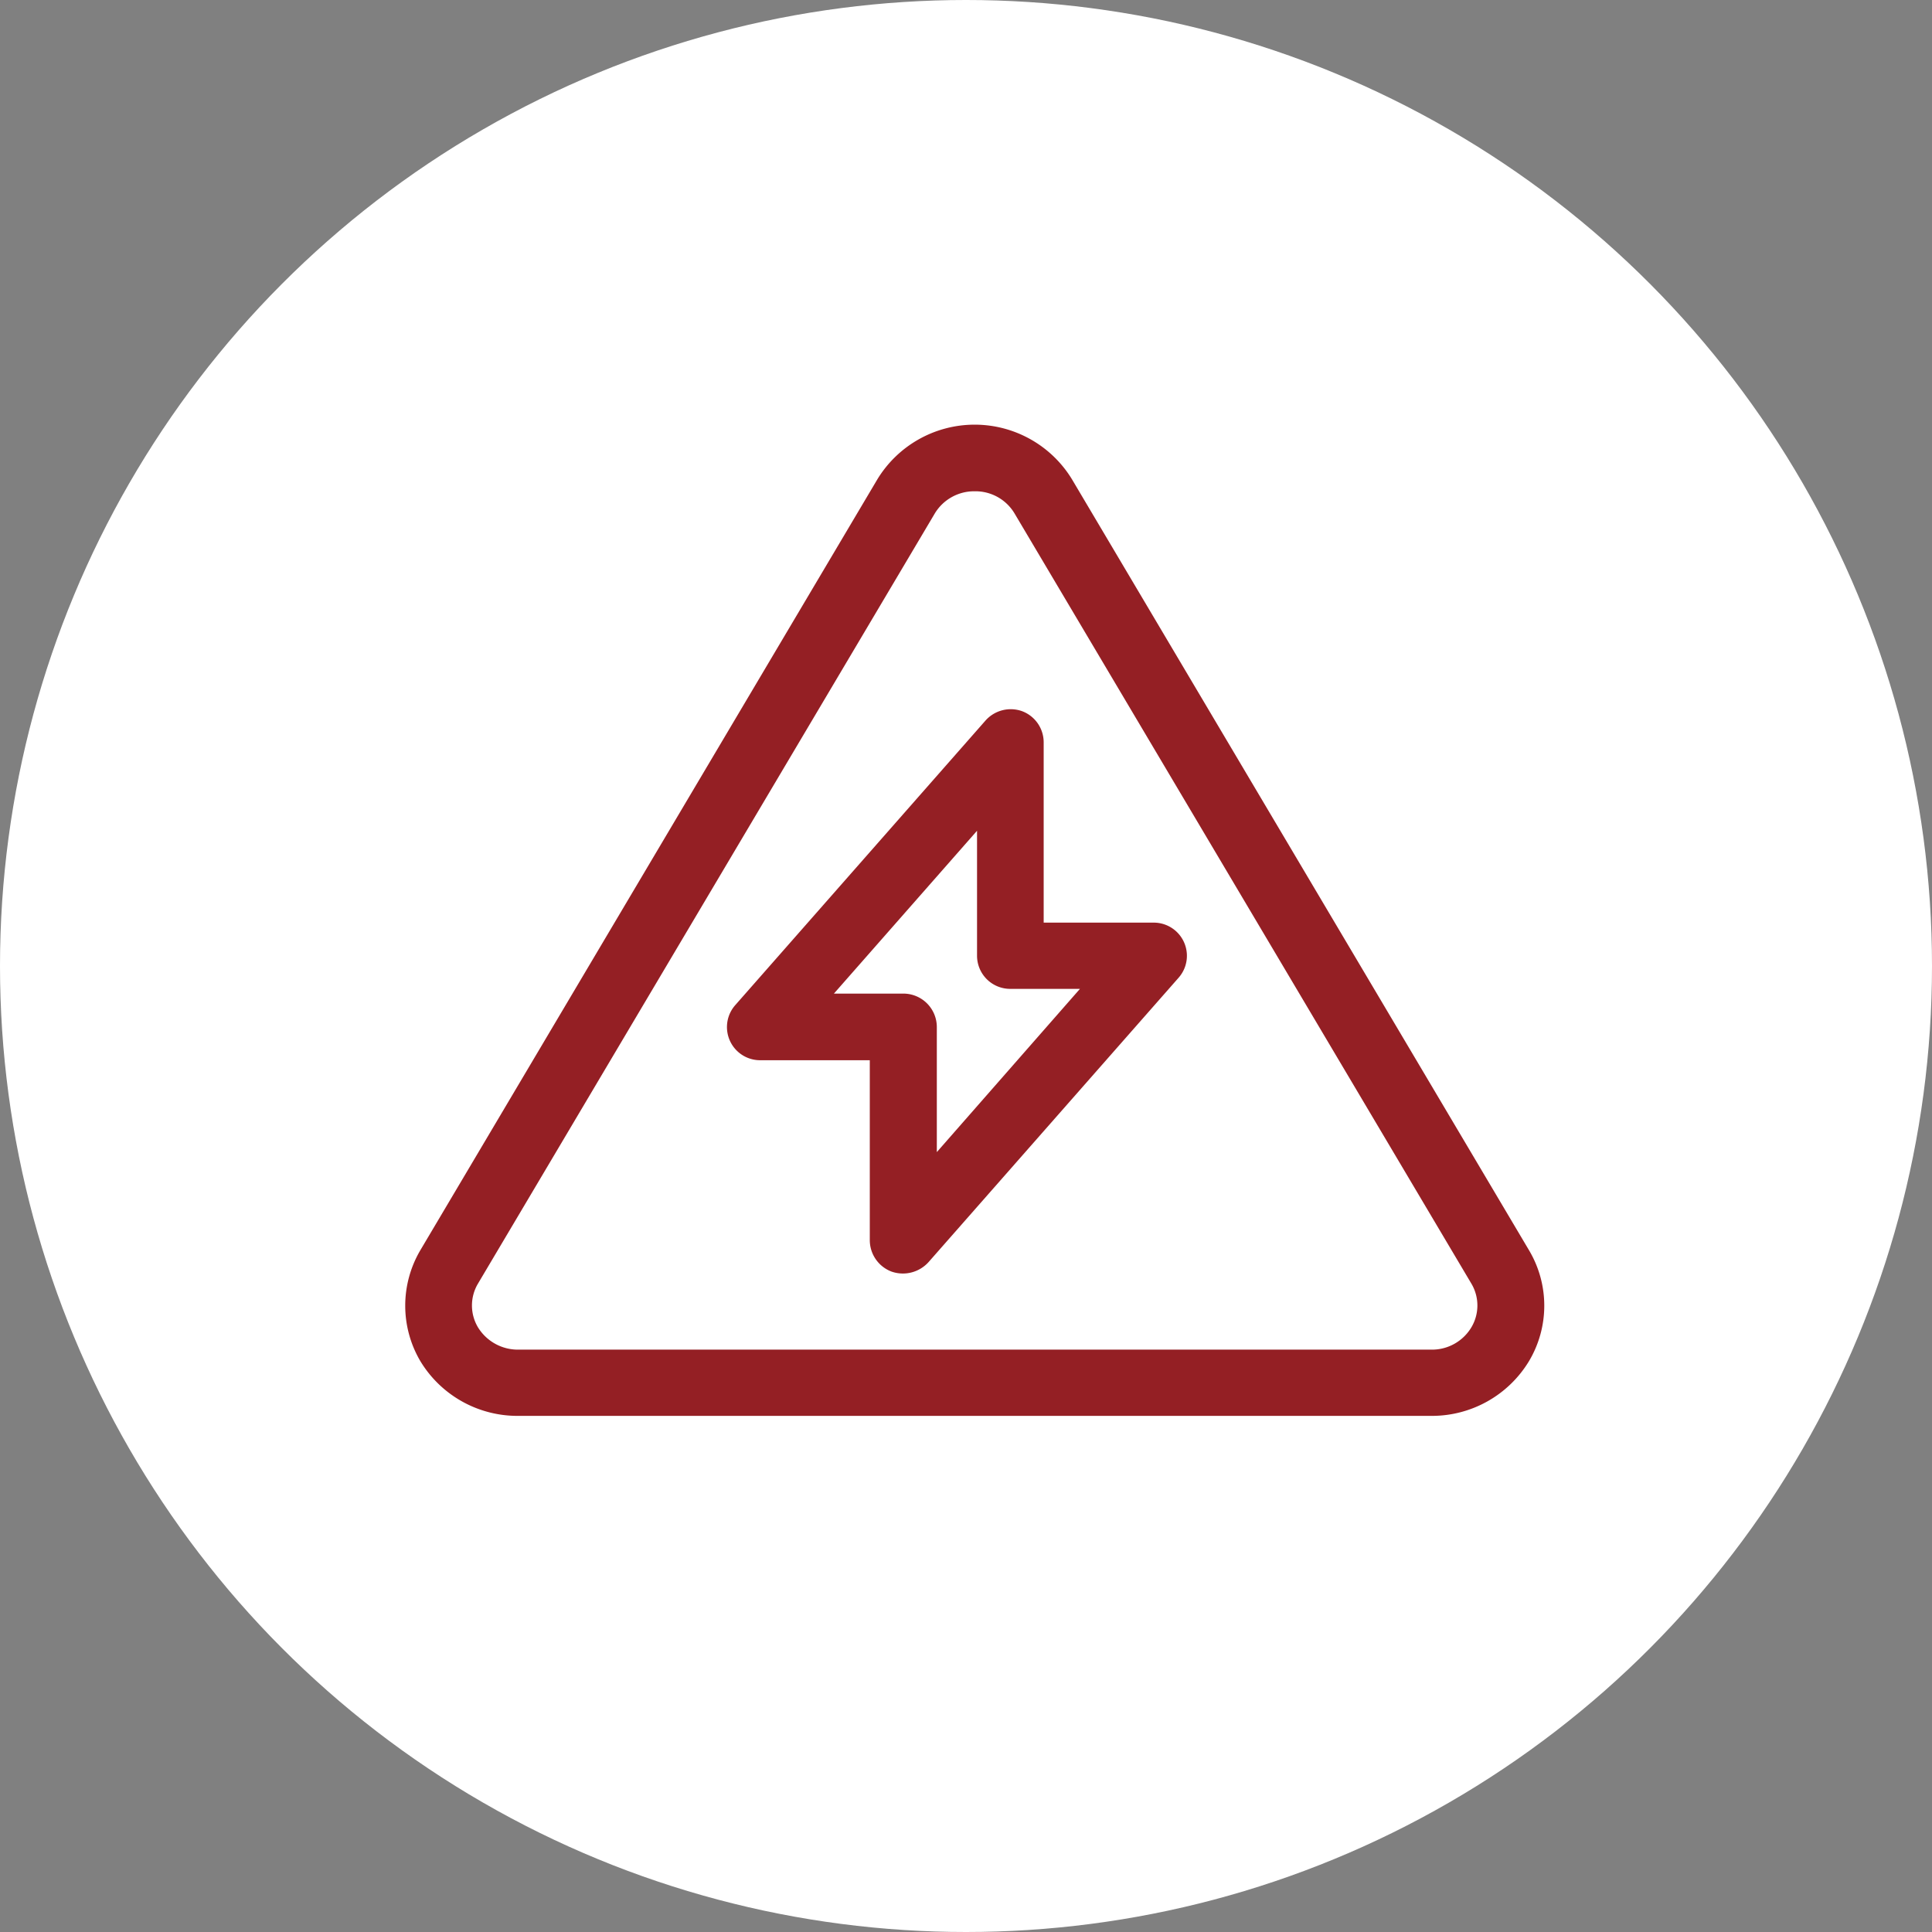 <svg id="组_4" data-name="组 4" xmlns="http://www.w3.org/2000/svg" width="49" height="49" viewBox="0 0 49 49">
  <rect x="0" y="0" width="49" height="49" fill="#808080" stroke="none"/>
  <defs>
    <style>
      .cls-1 {
        fill: #fff;
      }

      .cls-2 {
        fill: #941f24;
        fill-rule: evenodd;
      }
    </style>
  </defs>
  <circle id="椭圆_5" data-name="椭圆 5" class="cls-1" cx="24.5" cy="24.5" r="24.5"/>
  <path id="形状_527" data-name="形状 527" class="cls-2" d="M1083.78,5038.71l-11.59-19.55a2.89,2.89,0,0,0-4.94,0l-11.59,19.55a2.772,2.772,0,0,0,0,2.81,2.878,2.878,0,0,0,2.47,1.39h23.18a2.878,2.878,0,0,0,2.47-1.39,2.748,2.748,0,0,0,0-2.81h0Zm-1.46,1.95a1.163,1.163,0,0,1-1.01.57h-23.18a1.188,1.188,0,0,1-1.01-.57,1.083,1.083,0,0,1,0-1.1l11.59-19.54a1.166,1.166,0,0,1,1.01-.56,1.154,1.154,0,0,1,1.01.56l11.59,19.54a1.083,1.083,0,0,1,0,1.1h0Zm-8.07-10.26h-2.78v-4.57a0.844,0.844,0,0,0-.54-0.79,0.855,0.855,0,0,0-.94.24l-6.34,7.21a0.841,0.841,0,0,0,.63,1.4h2.78v4.57a0.853,0.853,0,0,0,.55.79,0.875,0.875,0,0,0,.94-0.24l6.34-7.21a0.841,0.841,0,0,0-.64-1.4h0Zm-5.49,5.82v-3.17a0.849,0.849,0,0,0-.85-0.85h-1.76l3.63-4.13v3.17a0.841,0.841,0,0,0,.85.84h1.76Z" transform="translate(-1045 -5007)"/>
</svg>
